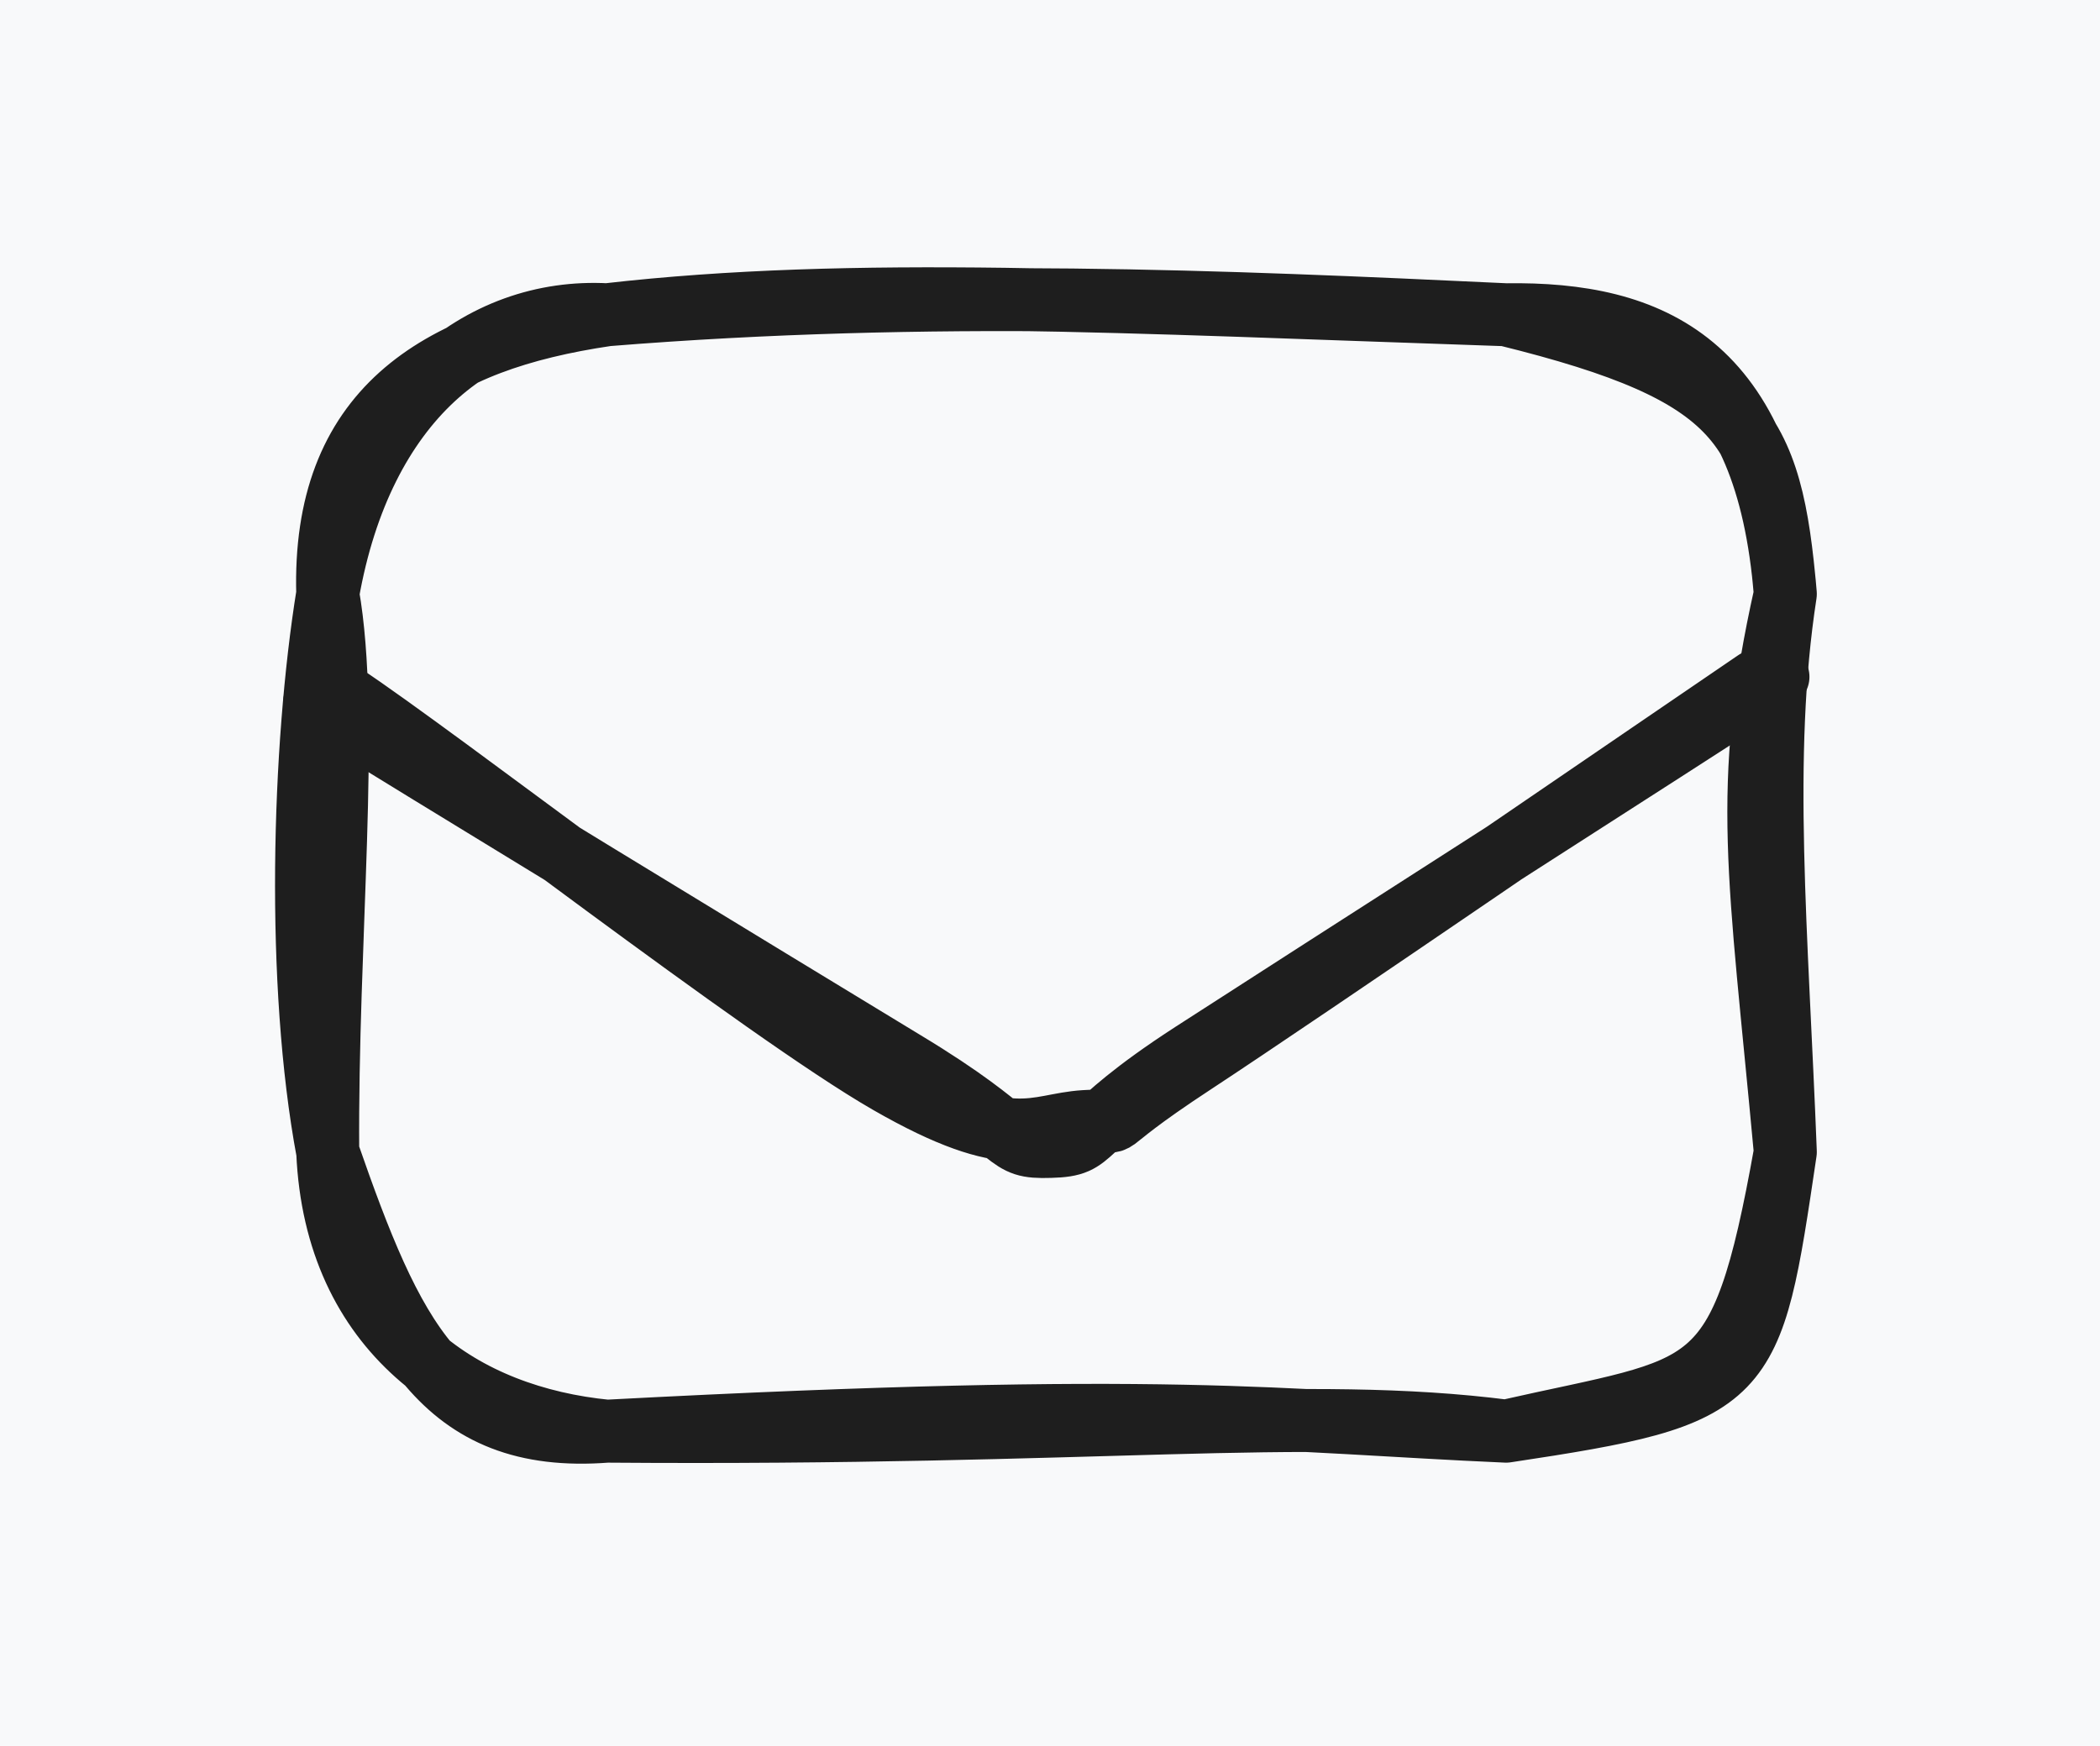 <svg version="1.1" xmlns="http://www.w3.org/2000/svg" viewBox="0 0 66.705 55.468" width="133.411" height="110.936"><!-- svg-source:excalidraw --><defs><style class="style-fonts">
      </style></defs><rect x="0" y="0" width="66.705" height="55.468" fill="#f8f9fa"></rect><g stroke-linecap="round" transform="translate(10.41 10) rotate(0 23.148 17.734)"><path d="M8.87 0 C16.31 0.35, 26.76 3.22, 37.43 0 C44.27 0.64, 42.78 2.91, 46.3 8.87 C46.38 13.77, 48.87 21.48, 46.3 26.6 C47.87 34.99, 41.59 37.94, 37.43 35.47 C23.9 34.31, 17.54 36.06, 8.87 35.47 C2.8 36.35, -2.99 30.7, 0 26.6 C-0.39 20.36, 0.74 12.19, 0 8.87 C-0.88 3.49, 3.13 -3.52, 8.87 0" stroke="none" stroke-width="0" fill="#f8f9fa"></path><path d="M8.87 0 C19.16 -0.83, 28.48 -0.42, 37.43 0 M8.87 0 C16.74 -0.9, 25.2 -0.41, 37.43 0 M37.43 0 C42.04 -0.07, 45.71 1.51, 46.3 8.87 M37.43 0 C44.98 1.86, 45.84 3.58, 46.3 8.87 M46.3 8.87 C44.91 15.08, 45.48 17.71, 46.3 26.6 M46.3 8.87 C45.5 14.05, 46.03 19.63, 46.3 26.6 M46.3 26.6 C45.2 34, 45.2 34.3, 37.43 35.47 M46.3 26.6 C44.87 34.6, 43.99 33.98, 37.43 35.47 M37.43 35.47 C30.13 35.15, 26.88 34.52, 8.87 35.47 M37.43 35.47 C31.03 34.65, 24.55 35.59, 8.87 35.47 M8.87 35.47 C4.33 35.03, 0.25 32.33, 0 26.6 M8.87 35.47 C3.62 35.88, 2.03 32.44, 0 26.6 M0 26.6 C-1 21.25, -0.79 13.76, 0 8.87 M0 26.6 C-0.05 19.87, 0.71 12.88, 0 8.87 M0 8.87 C-0.16 3.09, 3.37 0.81, 8.87 0 M0 8.87 C1.08 2.68, 4.87 -0.22, 8.87 0" stroke="#1e1e1e" stroke-width="2" fill="none"></path></g><g stroke-linecap="round"><g transform="translate(10.226 21.853) rotate(0 23.01 7.115)"><path d="M-0.23 0.45 C2.85 2.37, 14.59 9.52, 18.48 11.88 C22.38 14.23, 21.61 14.62, 23.14 14.57 C24.67 14.53, 23.82 14.09, 27.67 11.6 C31.52 9.11, 43.2 1.64, 46.25 -0.35 M0.66 0.21 C3.65 2.18, 14.07 10.28, 18 12.54 C21.93 14.8, 22.62 13.88, 24.23 13.78 C25.85 13.67, 24.14 14.25, 27.69 11.92 C31.24 9.59, 42.43 1.91, 45.55 -0.21" stroke="#1e1e1e" stroke-width="2" fill="none"></path></g></g><mask></mask></svg>